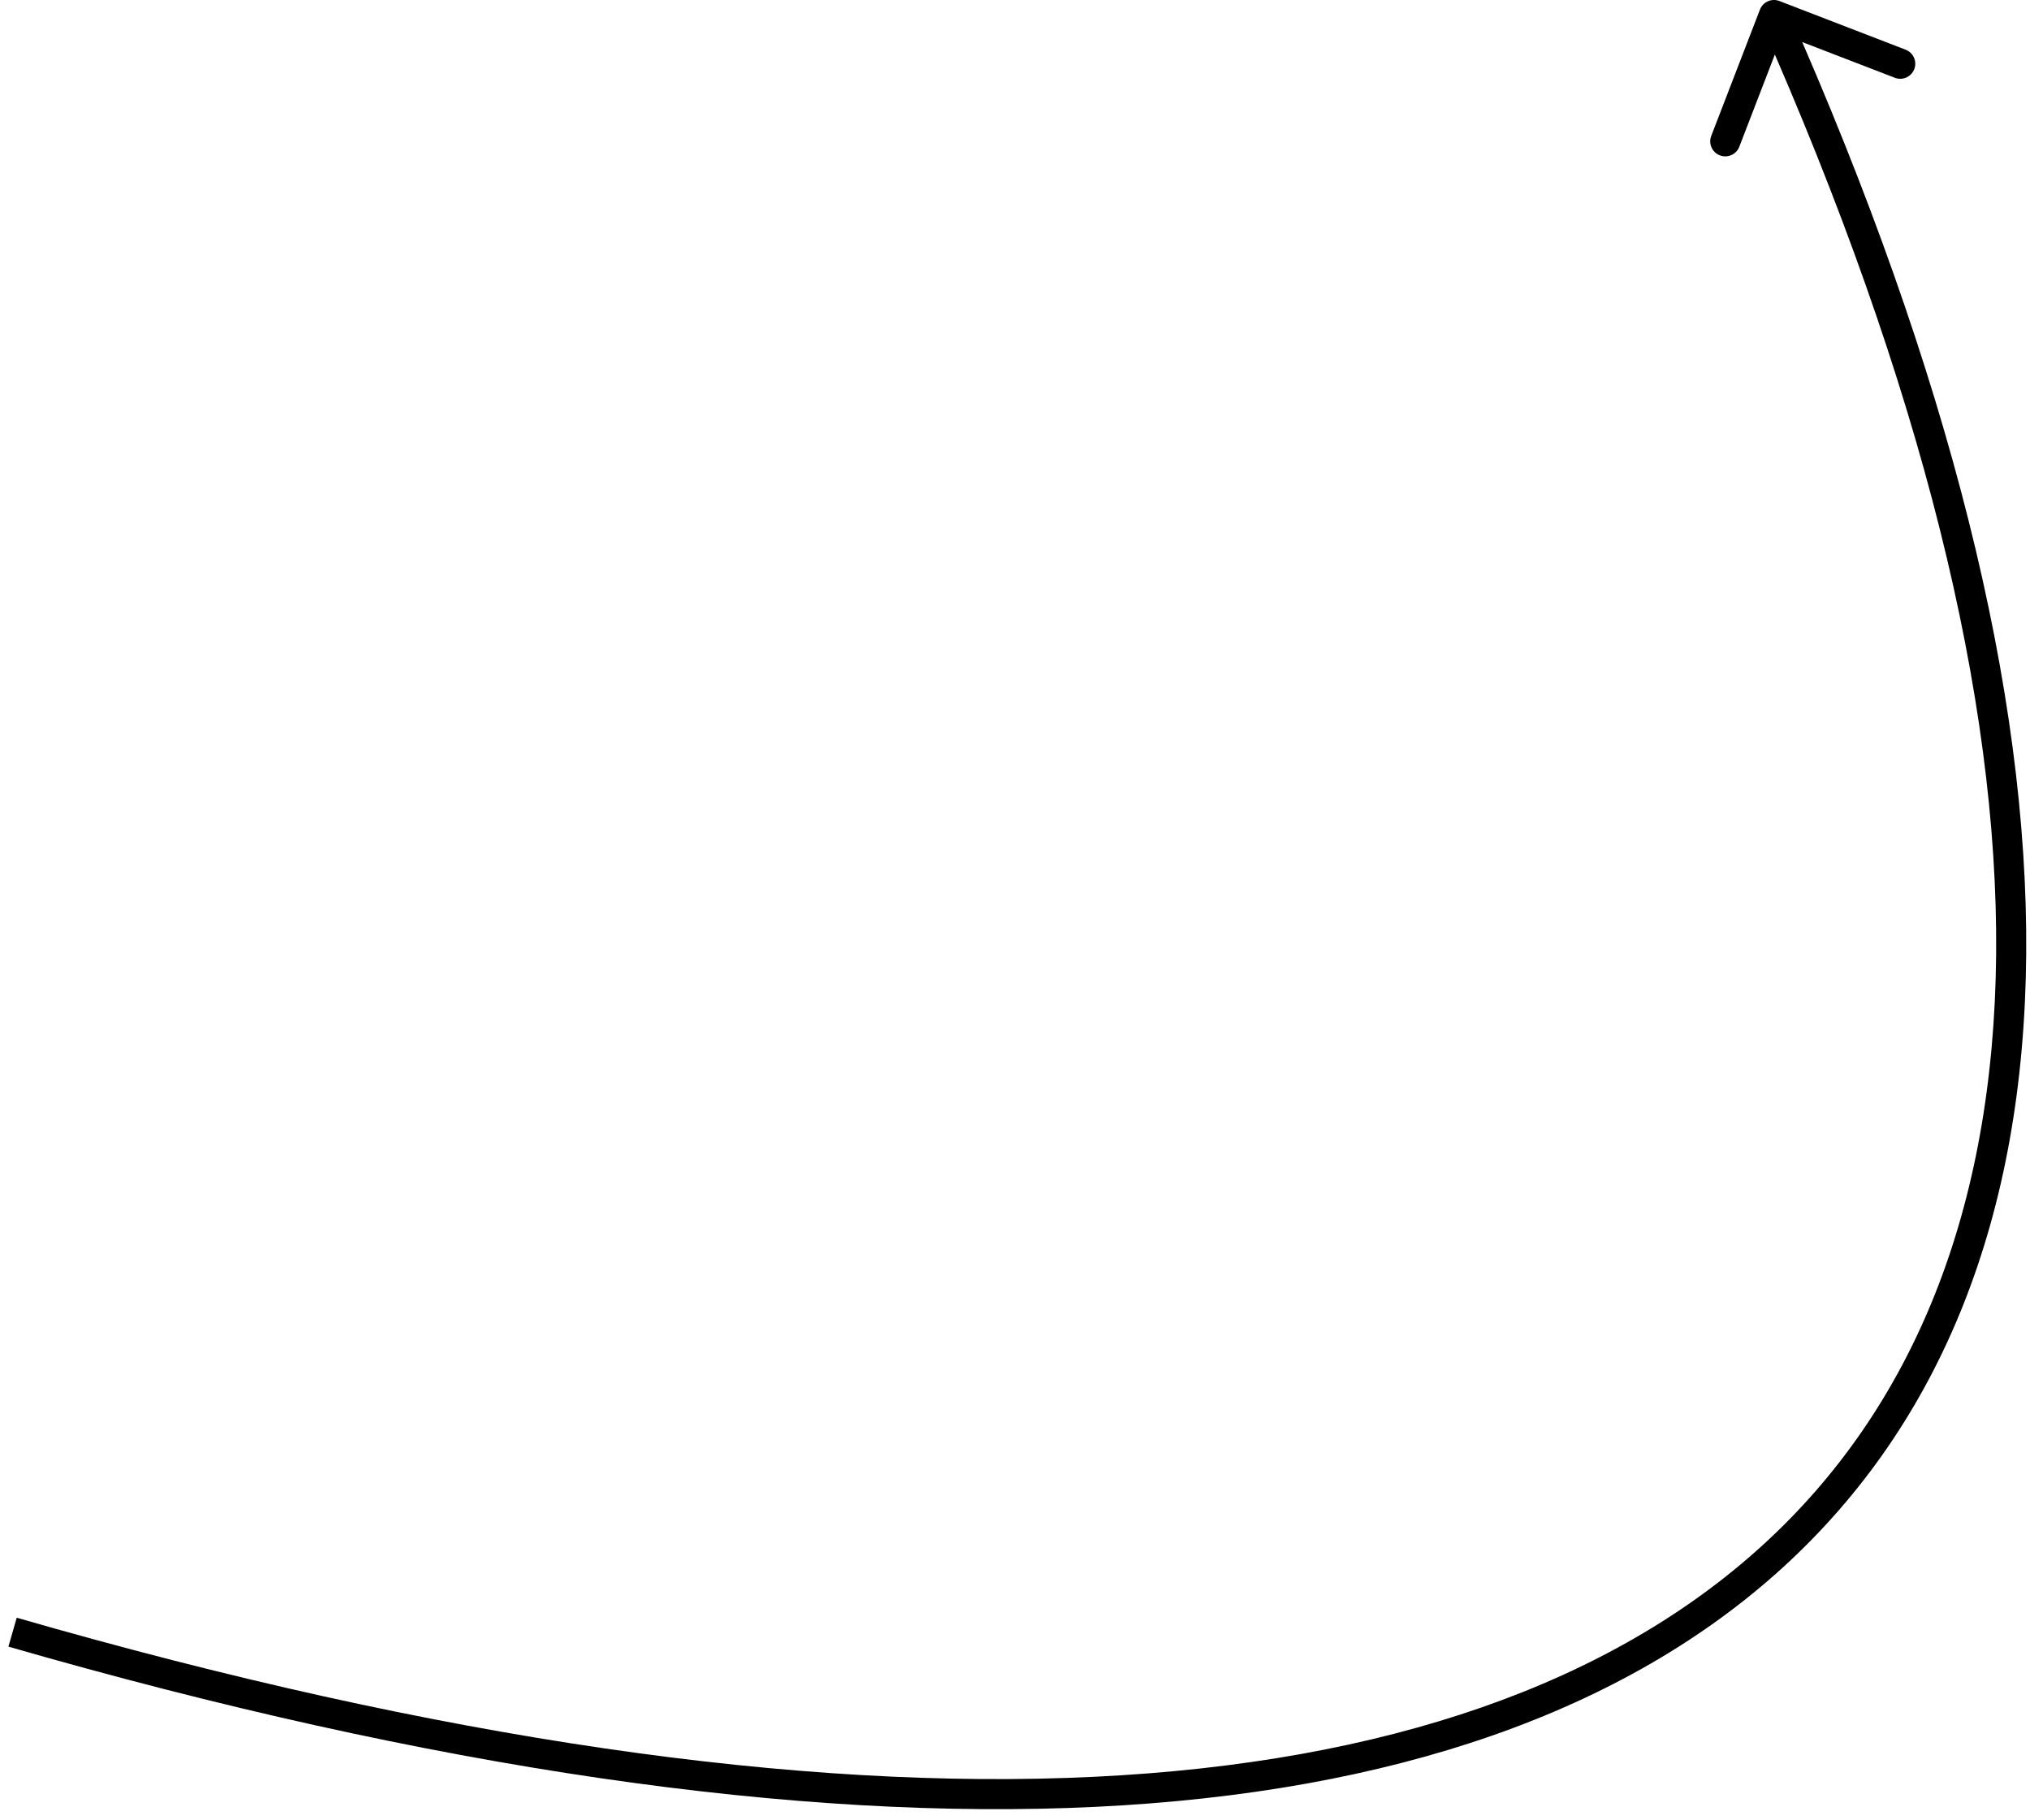 <?xml version="1.0" encoding="UTF-8"?> <svg xmlns="http://www.w3.org/2000/svg" width="135" height="121" viewBox="0 0 135 121" fill="none"><path d="M117.04 0.64C117.239 0.125 117.818 -0.132 118.333 0.067L126.73 3.305C127.246 3.504 127.502 4.083 127.303 4.598C127.105 5.113 126.526 5.37 126.011 5.171L118.546 2.293L115.668 9.757C115.469 10.272 114.891 10.529 114.375 10.33C113.86 10.132 113.603 9.553 113.802 9.037L117.04 0.64ZM0.836 108.525L1.113 107.564C29.261 115.68 53.27 119.085 72.768 118.141C92.269 117.198 107.176 111.911 117.234 102.729C137.283 84.426 138.614 50.019 117.059 1.405L117.973 1L118.887 0.595C140.492 49.32 139.679 84.946 118.582 104.206C108.067 113.805 92.651 119.182 72.865 120.139C53.076 121.097 28.836 117.639 0.559 109.486L0.836 108.525Z" fill="black"></path></svg> 